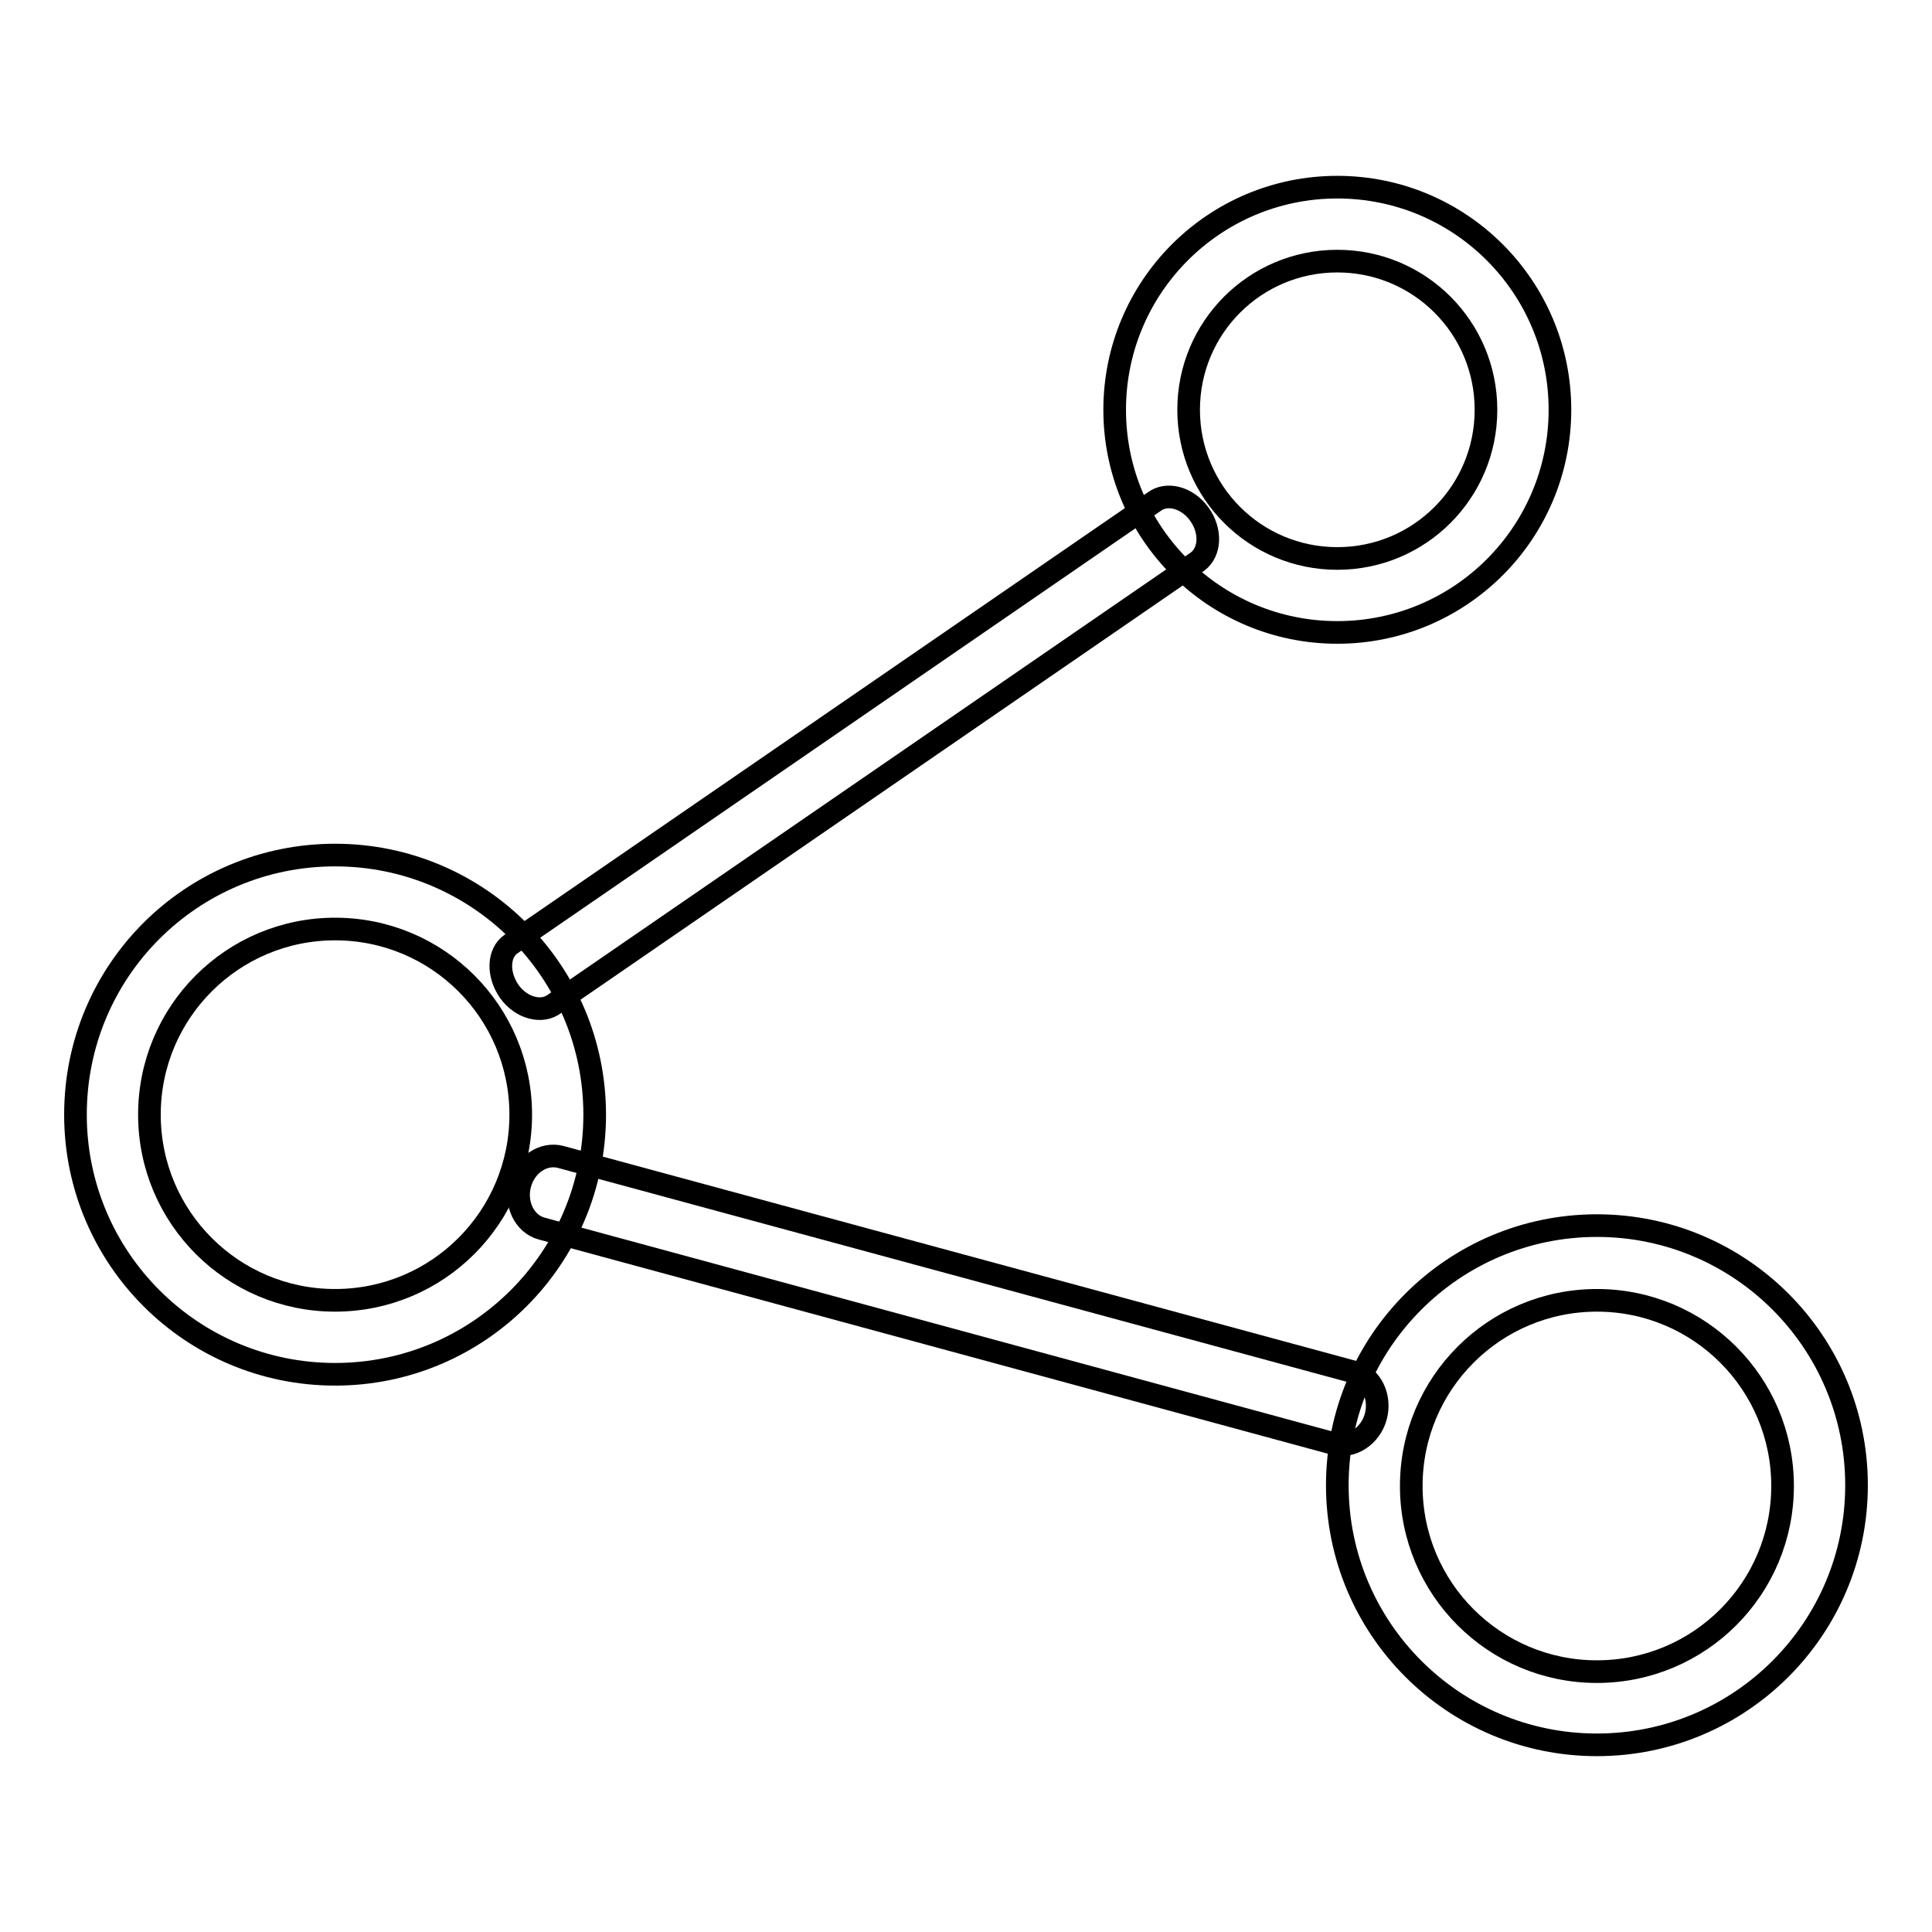 <?xml version="1.0" encoding="utf-8"?>
<!-- Svg Vector Icons : http://www.onlinewebfonts.com/icon -->
<!DOCTYPE svg PUBLIC "-//W3C//DTD SVG 1.1//EN" "http://www.w3.org/Graphics/SVG/1.1/DTD/svg11.dtd">
<svg version="1.1" xmlns="http://www.w3.org/2000/svg" xmlns:xlink="http://www.w3.org/1999/xlink" x="0px" y="0px" viewBox="0 0 256 256" enable-background="new 0 0 256 256" xml:space="preserve">
<g><g><path stroke-width="3" fill-opacity="0" stroke="#000000"  d="M44.4,113.3c19,0,34.4,15.4,34.4,34.4c0,19-15.4,34.4-34.4,34.4S10,166.7,10,147.7C10,128.6,25.4,113.3,44.4,113.3z"/><path stroke-width="3" fill-opacity="0" stroke="#000000"  d="M44.4,123.1c13.6,0,24.6,11,24.6,24.6s-11,24.6-24.6,24.6s-24.6-11-24.6-24.6S30.8,123.1,44.4,123.1z"/><path stroke-width="3" fill-opacity="0" stroke="#000000"  d="M211.6,162.4c19,0,34.4,15.4,34.4,34.4c0,19-15.4,34.4-34.4,34.4c-19,0-34.4-15.4-34.4-34.4C177.2,177.8,192.6,162.4,211.6,162.4z"/><path stroke-width="3" fill-opacity="0" stroke="#000000"  d="M211.6,172.3c13.6,0,24.6,11,24.6,24.6s-11,24.6-24.6,24.6c-13.6,0-24.6-11-24.6-24.6S198,172.3,211.6,172.3z"/><path stroke-width="3" fill-opacity="0" stroke="#000000"  d="M177.2,24.8c16.3,0,29.5,13.2,29.5,29.5c0,16.3-13.2,29.5-29.5,29.5c-16.3,0-29.5-13.2-29.5-29.5C147.7,38,160.9,24.8,177.2,24.8z"/><path stroke-width="3" fill-opacity="0" stroke="#000000"  d="M177.2,34.6c10.9,0,19.7,8.8,19.7,19.7c0,10.9-8.8,19.7-19.7,19.7c-10.9,0-19.7-8.8-19.7-19.7C157.5,43.4,166.3,34.6,177.2,34.6z"/><path stroke-width="3" fill-opacity="0" stroke="#000000"  d="M74.3,153.3l105.1,28.5c2.3,0.6,3.6,3.3,2.9,5.9c-0.7,2.6-3.2,4.2-5.5,3.6L71.8,162.8c-2.3-0.6-3.6-3.3-2.9-5.9C69.6,154.3,72,152.7,74.3,153.3z"/><path stroke-width="3" fill-opacity="0" stroke="#000000"  d="M67.7,125.1l85.2-58.6c1.7-1.3,4.4-0.6,6,1.6c1.6,2.2,1.5,5-0.2,6.3L73.5,133c-1.7,1.3-4.4,0.6-6-1.6C65.9,129.1,66,126.3,67.7,125.1z"/></g></g>
</svg>